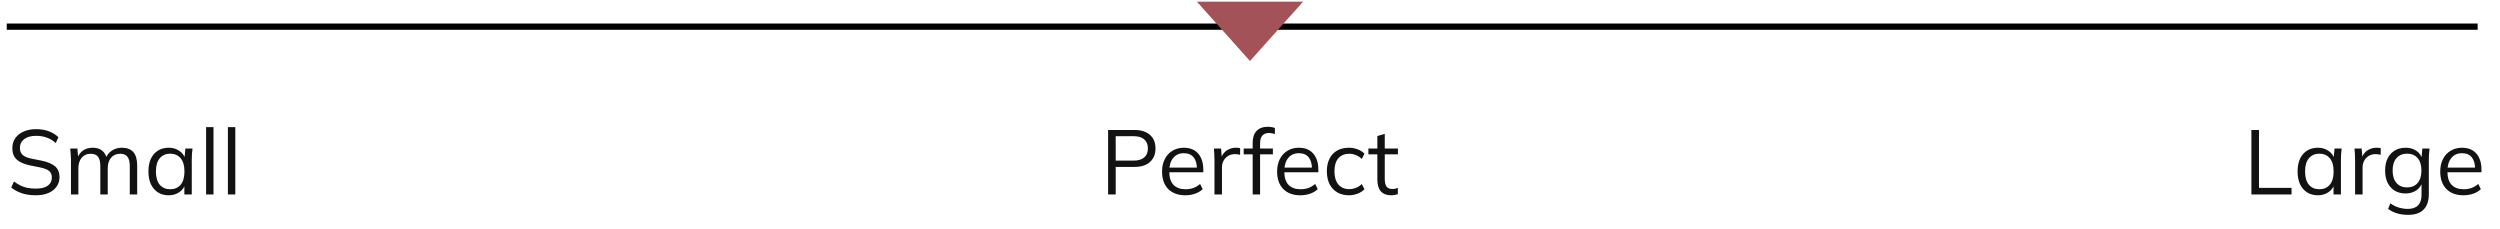 <svg width="328" height="30" viewBox="0 0 328 30" fill="none" xmlns="http://www.w3.org/2000/svg">
<path d="M0.885 3.497H325.066" stroke="black" stroke-width="0.82"/>
<path d="M4.701 25.621C4.021 25.621 3.413 25.533 2.877 25.357C2.341 25.181 1.873 24.929 1.473 24.601L1.833 23.809C2.113 24.017 2.393 24.193 2.673 24.337C2.961 24.473 3.269 24.577 3.597 24.649C3.925 24.713 4.293 24.745 4.701 24.745C5.413 24.745 5.941 24.613 6.285 24.349C6.629 24.085 6.801 23.733 6.801 23.293C6.801 22.917 6.681 22.629 6.441 22.429C6.201 22.229 5.781 22.069 5.181 21.949L3.921 21.697C3.145 21.537 2.565 21.277 2.181 20.917C1.805 20.557 1.617 20.069 1.617 19.453C1.617 18.949 1.745 18.509 2.001 18.133C2.265 17.757 2.633 17.465 3.105 17.257C3.577 17.049 4.125 16.945 4.749 16.945C5.349 16.945 5.897 17.037 6.393 17.221C6.889 17.397 7.313 17.657 7.665 18.001L7.317 18.769C6.941 18.433 6.545 18.193 6.129 18.049C5.721 17.897 5.257 17.821 4.737 17.821C4.081 17.821 3.561 17.965 3.177 18.253C2.801 18.533 2.613 18.917 2.613 19.405C2.613 19.797 2.733 20.105 2.973 20.329C3.213 20.545 3.609 20.709 4.161 20.821L5.433 21.073C6.249 21.241 6.849 21.493 7.233 21.829C7.617 22.165 7.809 22.637 7.809 23.245C7.809 23.709 7.681 24.121 7.425 24.481C7.177 24.841 6.821 25.121 6.357 25.321C5.893 25.521 5.341 25.621 4.701 25.621ZM9.31 25.513V20.881C9.31 20.657 9.298 20.429 9.274 20.197C9.258 19.957 9.238 19.721 9.214 19.489H10.15L10.27 20.809H10.126C10.286 20.353 10.538 20.001 10.882 19.753C11.234 19.505 11.658 19.381 12.154 19.381C12.658 19.381 13.066 19.501 13.378 19.741C13.698 19.981 13.914 20.353 14.026 20.857H13.846C13.998 20.401 14.266 20.041 14.65 19.777C15.034 19.513 15.482 19.381 15.994 19.381C16.658 19.381 17.158 19.573 17.494 19.957C17.83 20.333 17.998 20.929 17.998 21.745V25.513H17.026V21.805C17.026 21.237 16.926 20.825 16.726 20.569C16.526 20.305 16.206 20.173 15.766 20.173C15.262 20.173 14.862 20.349 14.566 20.701C14.278 21.045 14.134 21.509 14.134 22.093V25.513H13.162V21.805C13.162 21.237 13.062 20.825 12.862 20.569C12.662 20.305 12.342 20.173 11.902 20.173C11.398 20.173 11.002 20.349 10.714 20.701C10.426 21.045 10.282 21.509 10.282 22.093V25.513H9.31ZM22.137 25.621C21.601 25.621 21.133 25.497 20.733 25.249C20.333 24.993 20.021 24.633 19.797 24.169C19.581 23.705 19.473 23.149 19.473 22.501C19.473 21.845 19.581 21.285 19.797 20.821C20.021 20.357 20.333 20.001 20.733 19.753C21.133 19.505 21.601 19.381 22.137 19.381C22.681 19.381 23.149 19.521 23.541 19.801C23.941 20.073 24.205 20.445 24.333 20.917H24.189L24.321 19.489H25.257C25.233 19.721 25.209 19.957 25.185 20.197C25.169 20.429 25.161 20.657 25.161 20.881V25.513H24.189V24.097H24.321C24.193 24.569 23.929 24.941 23.529 25.213C23.129 25.485 22.665 25.621 22.137 25.621ZM22.329 24.829C22.905 24.829 23.361 24.633 23.697 24.241C24.033 23.841 24.201 23.261 24.201 22.501C24.201 21.733 24.033 21.153 23.697 20.761C23.361 20.361 22.905 20.161 22.329 20.161C21.761 20.161 21.305 20.361 20.961 20.761C20.625 21.153 20.457 21.733 20.457 22.501C20.457 23.261 20.625 23.841 20.961 24.241C21.305 24.633 21.761 24.829 22.329 24.829ZM27.04 25.513V16.681H28.012V25.513H27.04ZM29.9 25.513V16.681H30.872V25.513H29.9Z" fill="#121212"/>
<path d="M145.384 25.513V17.053H148.828C149.716 17.053 150.4 17.269 150.88 17.701C151.36 18.125 151.6 18.717 151.6 19.477C151.6 20.221 151.36 20.813 150.88 21.253C150.4 21.685 149.716 21.901 148.828 21.901H146.38V25.513H145.384ZM146.38 21.073H148.732C149.348 21.073 149.812 20.933 150.124 20.653C150.444 20.373 150.604 19.981 150.604 19.477C150.604 18.965 150.444 18.569 150.124 18.289C149.812 18.009 149.348 17.869 148.732 17.869H146.38V21.073ZM155.51 25.621C154.566 25.621 153.822 25.349 153.278 24.805C152.734 24.253 152.462 23.489 152.462 22.513C152.462 21.881 152.582 21.333 152.822 20.869C153.062 20.397 153.398 20.033 153.83 19.777C154.262 19.513 154.758 19.381 155.318 19.381C155.87 19.381 156.334 19.497 156.71 19.729C157.086 19.961 157.374 20.293 157.574 20.725C157.774 21.149 157.874 21.653 157.874 22.237V22.597H153.206V21.985H157.238L157.034 22.141C157.034 21.501 156.89 21.001 156.602 20.641C156.314 20.281 155.886 20.101 155.318 20.101C154.718 20.101 154.25 20.313 153.914 20.737C153.578 21.153 153.41 21.717 153.41 22.429V22.537C153.41 23.289 153.594 23.861 153.962 24.253C154.338 24.637 154.862 24.829 155.534 24.829C155.894 24.829 156.23 24.777 156.542 24.673C156.862 24.561 157.166 24.381 157.454 24.133L157.79 24.817C157.526 25.073 157.19 25.273 156.782 25.417C156.382 25.553 155.958 25.621 155.51 25.621ZM159.338 25.513V20.941C159.338 20.701 159.33 20.457 159.314 20.209C159.306 19.961 159.29 19.721 159.266 19.489H160.202L160.322 20.953L160.154 20.965C160.234 20.605 160.374 20.309 160.574 20.077C160.774 19.845 161.01 19.673 161.282 19.561C161.554 19.441 161.838 19.381 162.134 19.381C162.254 19.381 162.358 19.385 162.446 19.393C162.542 19.401 162.63 19.421 162.71 19.453L162.698 20.317C162.578 20.277 162.466 20.253 162.362 20.245C162.266 20.229 162.154 20.221 162.026 20.221C161.674 20.221 161.366 20.305 161.102 20.473C160.846 20.641 160.65 20.857 160.514 21.121C160.386 21.385 160.322 21.665 160.322 21.961V25.513H159.338ZM164.35 25.513V20.245H163.174V19.489H164.614L164.35 19.741V18.733C164.35 18.053 164.522 17.533 164.866 17.173C165.21 16.813 165.702 16.633 166.342 16.633C166.502 16.633 166.666 16.649 166.834 16.681C167.01 16.705 167.154 16.741 167.266 16.789V17.593C167.17 17.553 167.05 17.521 166.906 17.497C166.77 17.465 166.63 17.449 166.486 17.449C166.238 17.449 166.026 17.501 165.85 17.605C165.674 17.701 165.542 17.849 165.454 18.049C165.366 18.249 165.322 18.505 165.322 18.817V19.693L165.166 19.489H167.002V20.245H165.322V25.513H164.35ZM170.604 25.621C169.66 25.621 168.916 25.349 168.372 24.805C167.828 24.253 167.556 23.489 167.556 22.513C167.556 21.881 167.676 21.333 167.916 20.869C168.156 20.397 168.492 20.033 168.924 19.777C169.356 19.513 169.852 19.381 170.412 19.381C170.964 19.381 171.428 19.497 171.804 19.729C172.18 19.961 172.468 20.293 172.668 20.725C172.868 21.149 172.968 21.653 172.968 22.237V22.597H168.3V21.985H172.332L172.128 22.141C172.128 21.501 171.984 21.001 171.696 20.641C171.408 20.281 170.98 20.101 170.412 20.101C169.812 20.101 169.344 20.313 169.008 20.737C168.672 21.153 168.504 21.717 168.504 22.429V22.537C168.504 23.289 168.688 23.861 169.056 24.253C169.432 24.637 169.956 24.829 170.628 24.829C170.988 24.829 171.324 24.777 171.636 24.673C171.956 24.561 172.26 24.381 172.548 24.133L172.884 24.817C172.62 25.073 172.284 25.273 171.876 25.417C171.476 25.553 171.052 25.621 170.604 25.621ZM176.988 25.621C176.396 25.621 175.88 25.493 175.44 25.237C175.008 24.981 174.672 24.617 174.432 24.145C174.2 23.673 174.084 23.113 174.084 22.465C174.084 21.809 174.204 21.253 174.444 20.797C174.684 20.333 175.02 19.981 175.452 19.741C175.892 19.501 176.404 19.381 176.988 19.381C177.372 19.381 177.744 19.449 178.104 19.585C178.472 19.721 178.776 19.913 179.016 20.161L178.668 20.857C178.428 20.625 178.164 20.453 177.876 20.341C177.596 20.229 177.32 20.173 177.048 20.173C176.424 20.173 175.94 20.369 175.596 20.761C175.252 21.153 175.08 21.725 175.08 22.477C175.08 23.221 175.252 23.797 175.596 24.205C175.94 24.613 176.424 24.817 177.048 24.817C177.312 24.817 177.584 24.765 177.864 24.661C178.152 24.557 178.42 24.385 178.668 24.145L179.016 24.829C178.768 25.085 178.46 25.281 178.092 25.417C177.724 25.553 177.356 25.621 176.988 25.621ZM182.533 25.621C181.941 25.621 181.489 25.453 181.177 25.117C180.865 24.773 180.709 24.257 180.709 23.569V20.245H179.533V19.489H180.709V17.845L181.681 17.569V19.489H183.409V20.245H181.681V23.461C181.681 23.941 181.761 24.285 181.921 24.493C182.089 24.693 182.337 24.793 182.665 24.793C182.817 24.793 182.953 24.781 183.073 24.757C183.193 24.725 183.301 24.689 183.397 24.649V25.465C183.285 25.513 183.149 25.549 182.989 25.573C182.837 25.605 182.685 25.621 182.533 25.621Z" fill="#121212"/>
<path d="M295.384 25.513V17.053H296.38V24.649H300.652V25.513H295.384ZM304.107 25.621C303.571 25.621 303.103 25.497 302.703 25.249C302.303 24.993 301.991 24.633 301.767 24.169C301.551 23.705 301.443 23.149 301.443 22.501C301.443 21.845 301.551 21.285 301.767 20.821C301.991 20.357 302.303 20.001 302.703 19.753C303.103 19.505 303.571 19.381 304.107 19.381C304.651 19.381 305.119 19.521 305.511 19.801C305.911 20.073 306.175 20.445 306.303 20.917H306.159L306.291 19.489H307.227C307.203 19.721 307.179 19.957 307.155 20.197C307.139 20.429 307.131 20.657 307.131 20.881V25.513H306.159V24.097H306.291C306.163 24.569 305.899 24.941 305.499 25.213C305.099 25.485 304.635 25.621 304.107 25.621ZM304.299 24.829C304.875 24.829 305.331 24.633 305.667 24.241C306.003 23.841 306.171 23.261 306.171 22.501C306.171 21.733 306.003 21.153 305.667 20.761C305.331 20.361 304.875 20.161 304.299 20.161C303.731 20.161 303.275 20.361 302.931 20.761C302.595 21.153 302.427 21.733 302.427 22.501C302.427 23.261 302.595 23.841 302.931 24.241C303.275 24.633 303.731 24.829 304.299 24.829ZM308.986 25.513V20.941C308.986 20.701 308.978 20.457 308.962 20.209C308.954 19.961 308.938 19.721 308.914 19.489H309.85L309.97 20.953L309.802 20.965C309.882 20.605 310.022 20.309 310.222 20.077C310.422 19.845 310.658 19.673 310.93 19.561C311.202 19.441 311.486 19.381 311.782 19.381C311.902 19.381 312.006 19.385 312.094 19.393C312.19 19.401 312.278 19.421 312.358 19.453L312.346 20.317C312.226 20.277 312.114 20.253 312.01 20.245C311.914 20.229 311.802 20.221 311.674 20.221C311.322 20.221 311.014 20.305 310.75 20.473C310.494 20.641 310.298 20.857 310.162 21.121C310.034 21.385 309.97 21.665 309.97 21.961V25.513H308.986ZM315.951 28.189C315.431 28.189 314.951 28.125 314.511 27.997C314.071 27.869 313.675 27.673 313.323 27.409L313.611 26.677C313.859 26.853 314.103 26.993 314.343 27.097C314.583 27.201 314.831 27.277 315.087 27.325C315.343 27.381 315.615 27.409 315.903 27.409C316.495 27.409 316.943 27.253 317.247 26.941C317.551 26.629 317.703 26.185 317.703 25.609V23.845H317.823C317.695 24.317 317.431 24.693 317.031 24.973C316.631 25.245 316.163 25.381 315.627 25.381C315.075 25.381 314.595 25.261 314.187 25.021C313.787 24.773 313.475 24.425 313.251 23.977C313.035 23.521 312.927 22.985 312.927 22.369C312.927 21.761 313.035 21.233 313.251 20.785C313.475 20.337 313.787 19.993 314.187 19.753C314.595 19.505 315.075 19.381 315.627 19.381C316.171 19.381 316.639 19.517 317.031 19.789C317.431 20.061 317.695 20.437 317.823 20.917L317.703 20.797L317.811 19.489H318.759C318.727 19.721 318.703 19.957 318.687 20.197C318.671 20.429 318.663 20.657 318.663 20.881V25.477C318.663 26.373 318.431 27.049 317.967 27.505C317.511 27.961 316.839 28.189 315.951 28.189ZM315.807 24.589C316.391 24.589 316.851 24.397 317.187 24.013C317.523 23.621 317.691 23.073 317.691 22.369C317.691 21.665 317.523 21.121 317.187 20.737C316.851 20.353 316.391 20.161 315.807 20.161C315.231 20.161 314.771 20.353 314.427 20.737C314.083 21.121 313.911 21.665 313.911 22.369C313.911 23.073 314.083 23.621 314.427 24.013C314.771 24.397 315.231 24.589 315.807 24.589ZM323.206 25.621C322.262 25.621 321.518 25.349 320.974 24.805C320.43 24.253 320.158 23.489 320.158 22.513C320.158 21.881 320.278 21.333 320.518 20.869C320.758 20.397 321.094 20.033 321.526 19.777C321.958 19.513 322.454 19.381 323.014 19.381C323.566 19.381 324.03 19.497 324.406 19.729C324.782 19.961 325.07 20.293 325.27 20.725C325.47 21.149 325.57 21.653 325.57 22.237V22.597H320.902V21.985H324.934L324.73 22.141C324.73 21.501 324.586 21.001 324.298 20.641C324.01 20.281 323.582 20.101 323.014 20.101C322.414 20.101 321.946 20.313 321.61 20.737C321.274 21.153 321.106 21.717 321.106 22.429V22.537C321.106 23.289 321.29 23.861 321.658 24.253C322.034 24.637 322.558 24.829 323.23 24.829C323.59 24.829 323.926 24.777 324.238 24.673C324.558 24.561 324.862 24.381 325.15 24.133L325.486 24.817C325.222 25.073 324.886 25.273 324.478 25.417C324.078 25.553 323.654 25.621 323.206 25.621Z" fill="#121212"/>
<path d="M170.967 0.218H157.033L164 8.005L170.967 0.218Z" fill="#A35257"/>
</svg>
